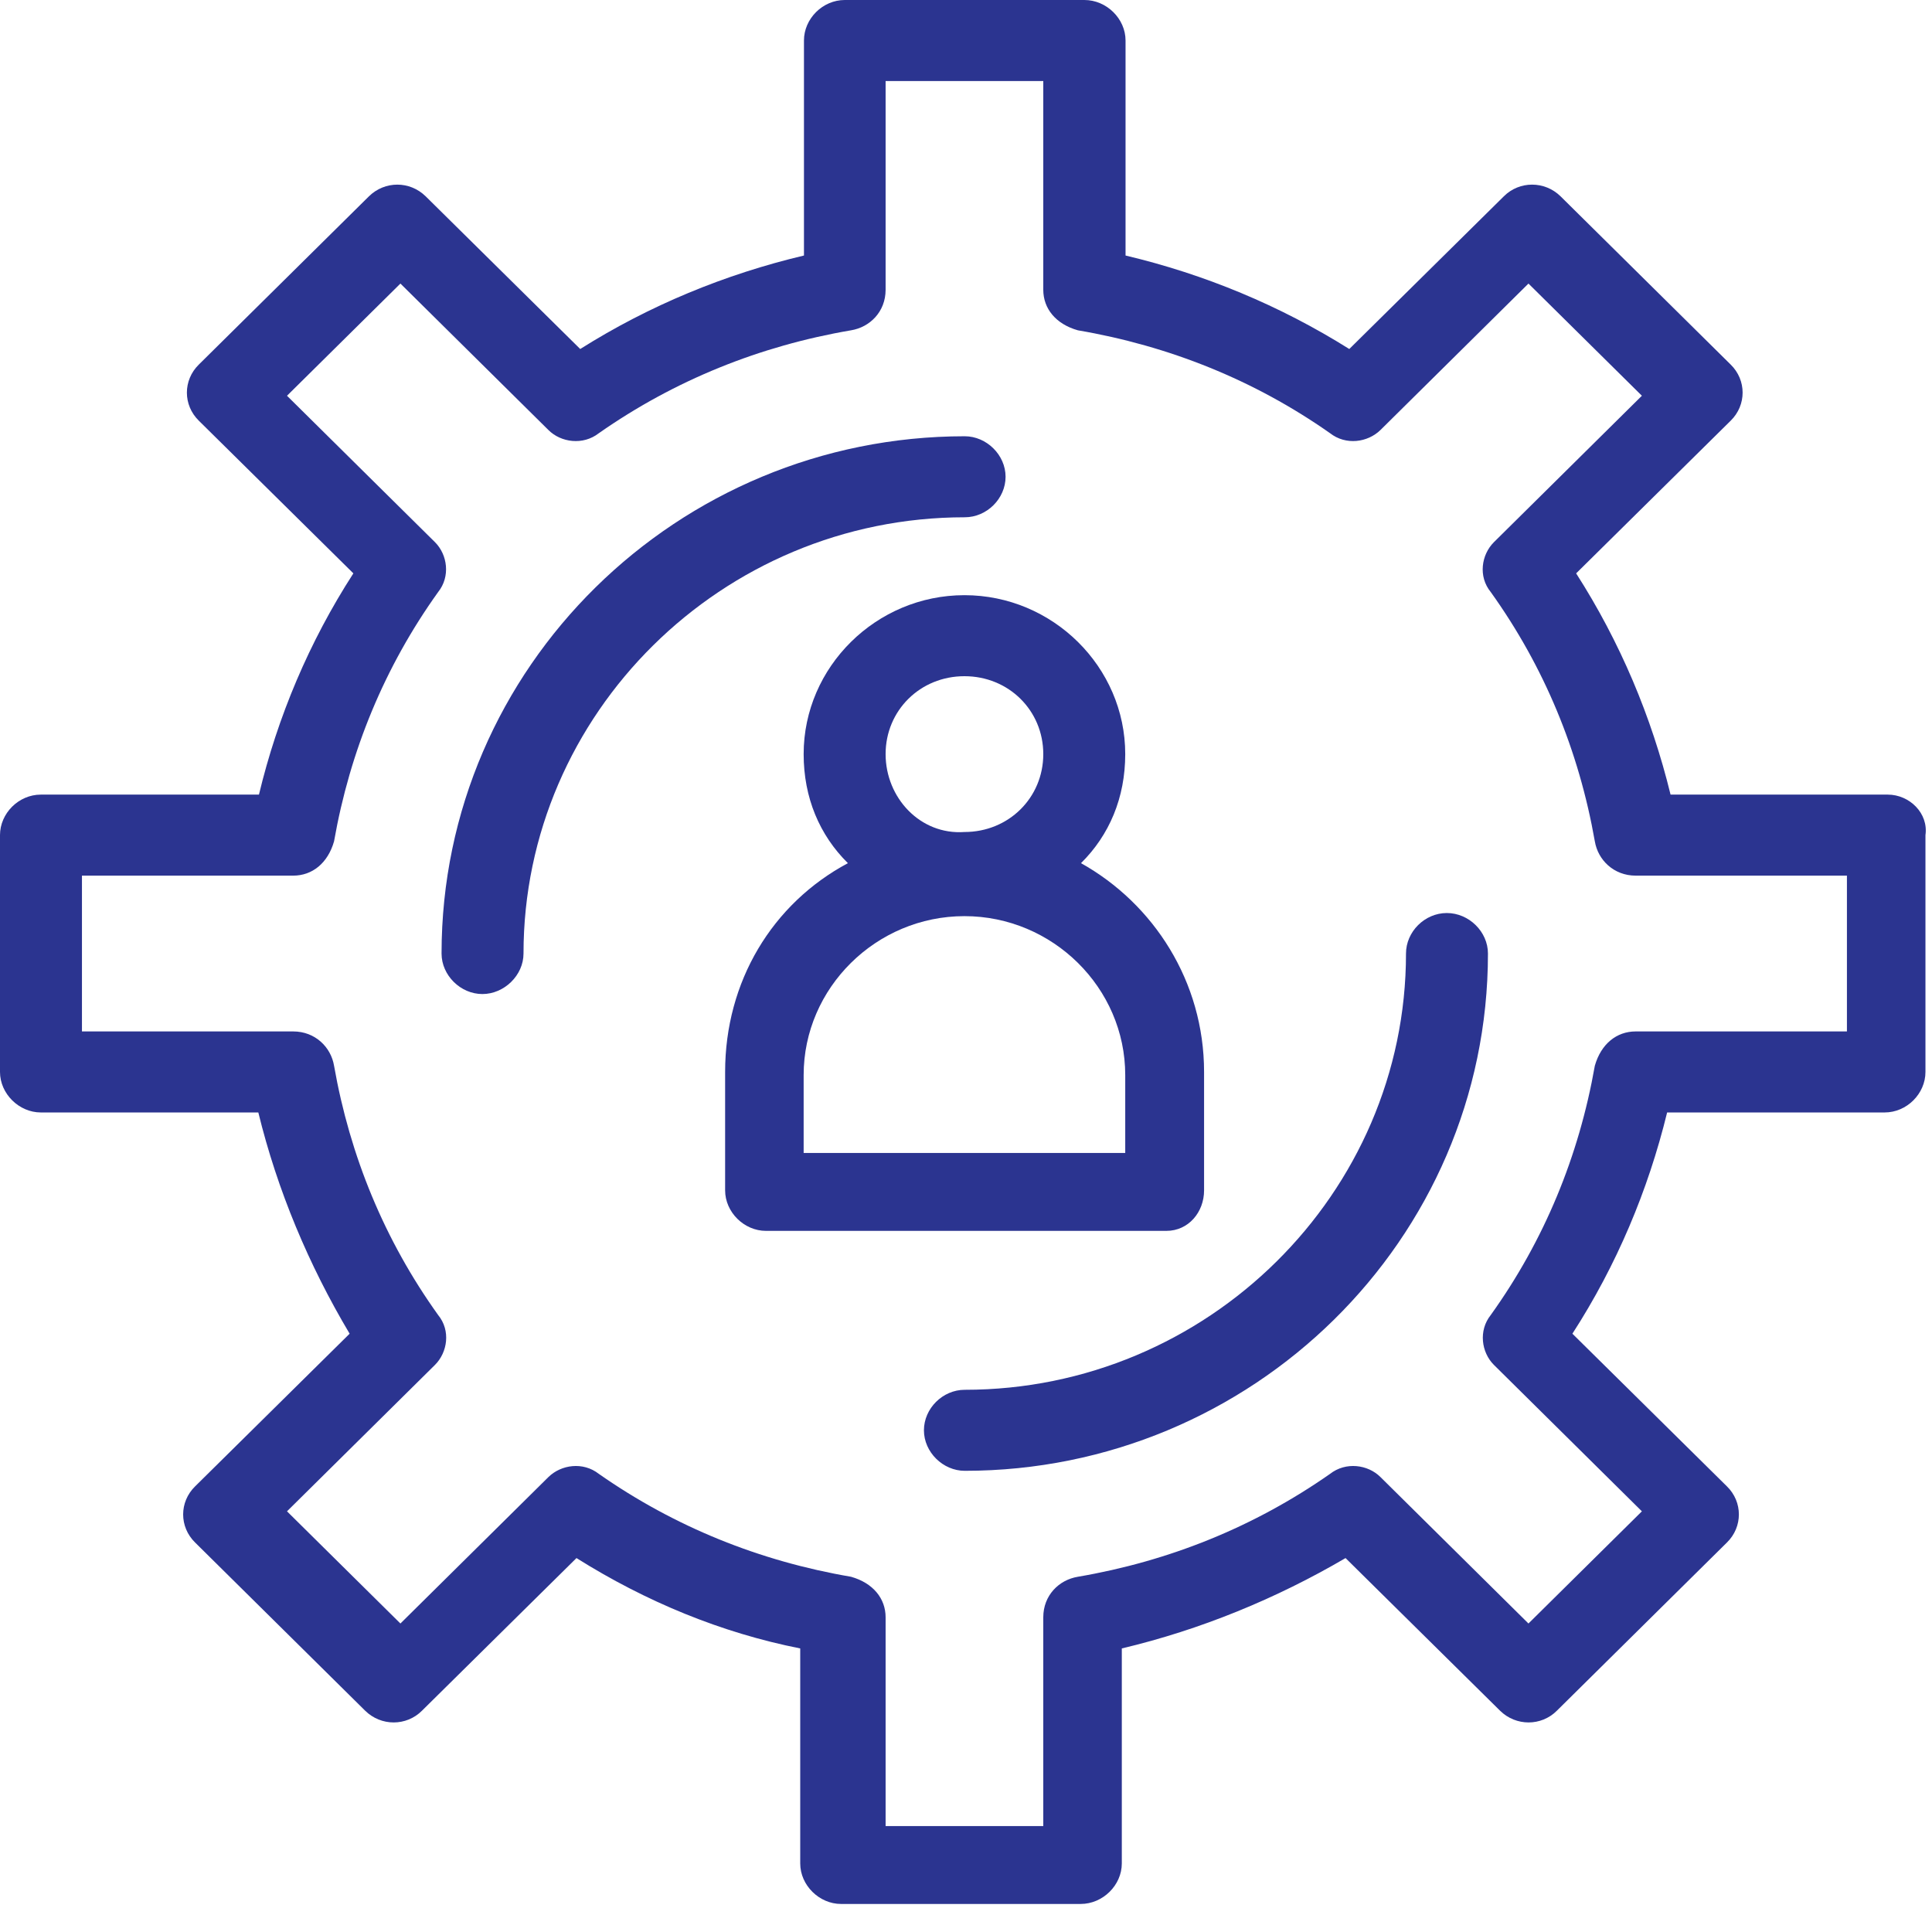 <svg xmlns="http://www.w3.org/2000/svg" width="62" height="62" viewBox="0 0 62 62" fill="none"><g clip-path="url(#clip0_97_1379)"><path d="M46.43 29.3C45.72 29.3 45.12 29.9 45.12 30.6C45.12 38.3 38.75 44.6 30.96 44.6C30.25 44.6 29.65 45.2 29.65 45.9C29.65 46.6 30.26 47.2 30.96 47.2C40.17 47.2 47.75 39.8 47.75 30.6C47.75 29.9 47.14 29.3 46.43 29.3Z" fill="#2B3490"></path><path d="M32.27 15.3C32.27 14.6 31.66 14 30.96 14C21.75 14 14.17 21.4 14.17 30.6C14.17 31.3 14.78 31.9 15.48 31.9C16.18 31.9 16.8 31.3 16.8 30.6C16.8 22.9 23.17 16.6 30.96 16.6C31.67 16.6 32.27 16 32.27 15.3Z" fill="#2B3490"></path><path d="M60.59 25.5H53.61C53 23 51.99 20.6 50.58 18.4L55.54 13.5C56.05 13 56.05 12.2 55.54 11.7L50.08 6.3C49.57 5.8 48.76 5.8 48.26 6.3L43.3 11.2C41.07 9.8 38.65 8.8 36.12 8.2V1.3C36.12 0.6 35.51 0 34.8 0H27.11C26.4 0 25.8 0.6 25.8 1.3V8.2C23.27 8.8 20.84 9.8 18.62 11.2L13.66 6.3C13.15 5.8 12.35 5.8 11.84 6.3L6.38 11.7C5.87 12.2 5.87 13 6.38 13.5L11.34 18.4C9.92 20.6 8.91 23 8.31 25.5H1.31C0.6 25.5 0 26.1 0 26.8V34.4C0 35.1 0.61 35.7 1.31 35.7H8.29C8.9 38.2 9.91 40.6 11.22 42.8L6.26 47.7C5.75 48.2 5.75 49 6.26 49.5L11.72 54.9C12.23 55.4 13.04 55.4 13.54 54.9L18.5 50C20.73 51.4 23.15 52.4 25.68 52.9V59.8C25.68 60.5 26.29 61.1 26.99 61.1H34.68C35.39 61.1 36 60.5 36 59.8V52.9C38.53 52.3 40.96 51.3 43.18 50L48.14 54.9C48.65 55.4 49.46 55.4 49.96 54.9L55.42 49.5C55.93 49 55.93 48.2 55.42 47.7L50.46 42.8C51.88 40.6 52.89 38.2 53.5 35.7H60.48C61.19 35.7 61.79 35.1 61.79 34.4V26.8C61.89 26.1 61.28 25.5 60.58 25.5H60.59ZM59.27 33.1H52.49C51.88 33.1 51.38 33.5 51.18 34.2C50.67 37.1 49.56 39.8 47.84 42.2C47.44 42.7 47.54 43.4 47.94 43.8L52.69 48.5L49.05 52.1L44.3 47.4C43.9 47 43.19 46.9 42.68 47.3C40.25 49 37.52 50.1 34.59 50.6C33.98 50.7 33.48 51.2 33.48 51.9V58.6H28.42V51.9C28.42 51.3 28.02 50.8 27.31 50.6C24.38 50.1 21.65 49 19.22 47.3C18.71 46.9 18.01 47 17.6 47.4L12.85 52.1L9.21 48.5L13.96 43.8C14.36 43.4 14.47 42.7 14.06 42.2C12.34 39.8 11.23 37.1 10.72 34.2C10.62 33.6 10.11 33.1 9.41 33.1H2.63V28.1H9.41C10.02 28.1 10.52 27.7 10.72 27C11.23 24.1 12.34 21.4 14.06 19C14.46 18.5 14.36 17.8 13.96 17.4L9.21 12.7L12.85 9.1L17.6 13.8C18 14.2 18.71 14.3 19.22 13.9C21.65 12.2 24.38 11.1 27.31 10.6C27.92 10.5 28.42 10 28.42 9.3V2.6H33.48V9.3C33.48 9.9 33.88 10.4 34.59 10.6C37.52 11.1 40.26 12.2 42.68 13.9C43.19 14.3 43.89 14.2 44.3 13.8L49.05 9.1L52.69 12.7L47.94 17.4C47.54 17.8 47.43 18.5 47.84 19C49.56 21.4 50.67 24.1 51.18 27C51.28 27.6 51.79 28.1 52.49 28.1H59.27V33.1Z" fill="#2B3490"></path><path d="M38.64 38.2V34.4C38.64 31.5 37.02 29 34.69 27.7C35.6 26.8 36.11 25.6 36.11 24.2C36.11 21.4 33.78 19.1 30.95 19.1C28.12 19.1 25.79 21.4 25.79 24.2C25.79 25.6 26.3 26.8 27.21 27.7C24.78 29 23.27 31.5 23.27 34.4V38.2C23.27 38.9 23.88 39.5 24.58 39.5H37.43C38.14 39.5 38.64 38.9 38.64 38.2ZM28.42 24.2C28.42 22.8 29.53 21.7 30.95 21.7C32.37 21.7 33.48 22.8 33.48 24.2C33.48 25.6 32.37 26.7 30.95 26.7C29.53 26.8 28.42 25.6 28.42 24.2ZM36.11 37H25.79V34.5C25.79 31.7 28.12 29.4 30.95 29.4C33.78 29.4 36.11 31.7 36.11 34.5V37Z" fill="#2B3490"></path></g><defs><clipPath id="clip0_97_1379"><rect width="61.82" height="61.1" fill="white"></rect></clipPath></defs></svg>